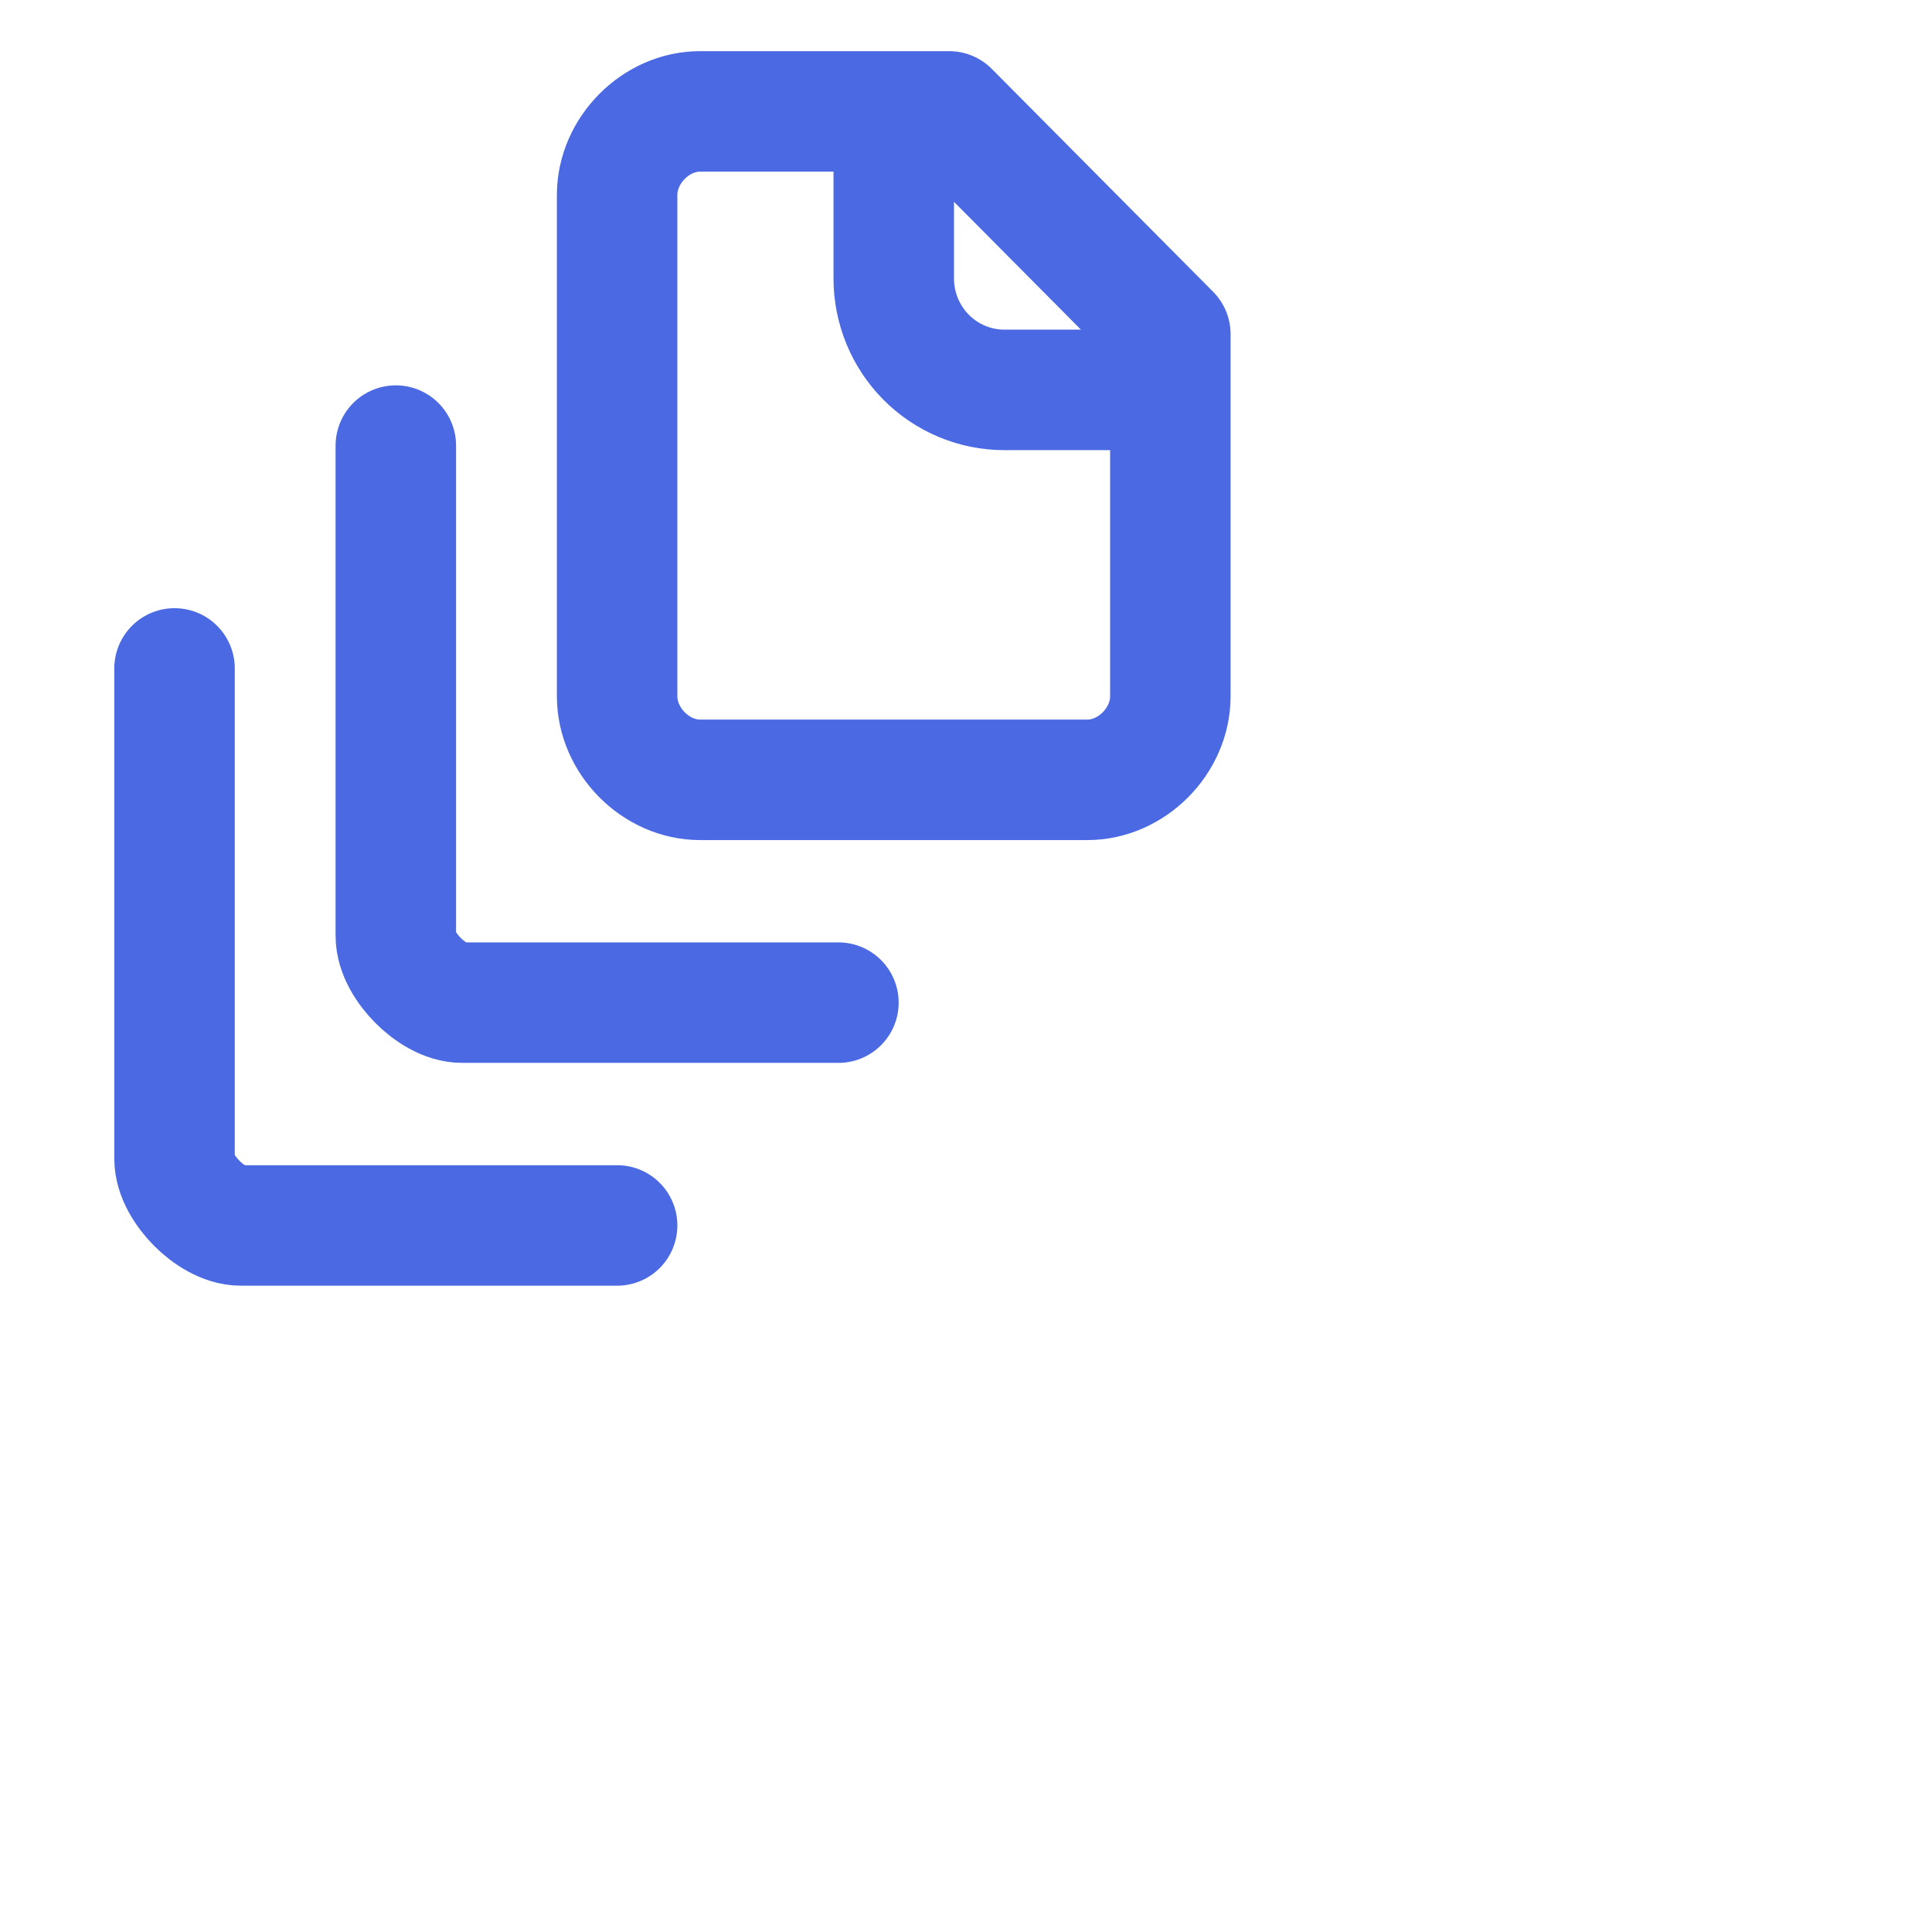 <?xml version="1.0" encoding="UTF-8"?> <svg xmlns="http://www.w3.org/2000/svg" width="83" height="83" viewBox="0 0 83 83" fill="none"><path d="M50.279 16.75H43.149C41.889 16.75 40.679 16.246 39.788 15.349C38.897 14.451 38.396 13.234 38.396 11.964V4.785M17.005 19.143V40.202C17.005 40.92 17.48 41.638 17.956 42.117C18.431 42.595 19.144 43.074 19.857 43.074H36.019M7.498 28.716V49.775C7.498 50.492 7.973 51.21 8.449 51.689C8.924 52.168 9.637 52.646 10.35 52.646H26.512M50.279 14.357V29.912C50.279 31.827 48.616 33.502 46.714 33.502H30.077C28.176 33.502 26.512 31.827 26.512 29.912V8.375C26.512 6.46 28.176 4.785 30.077 4.785H40.773L50.279 14.357Z" stroke="#4A69E2" stroke-width="5.176" stroke-linecap="round" stroke-linejoin="round"></path></svg> 